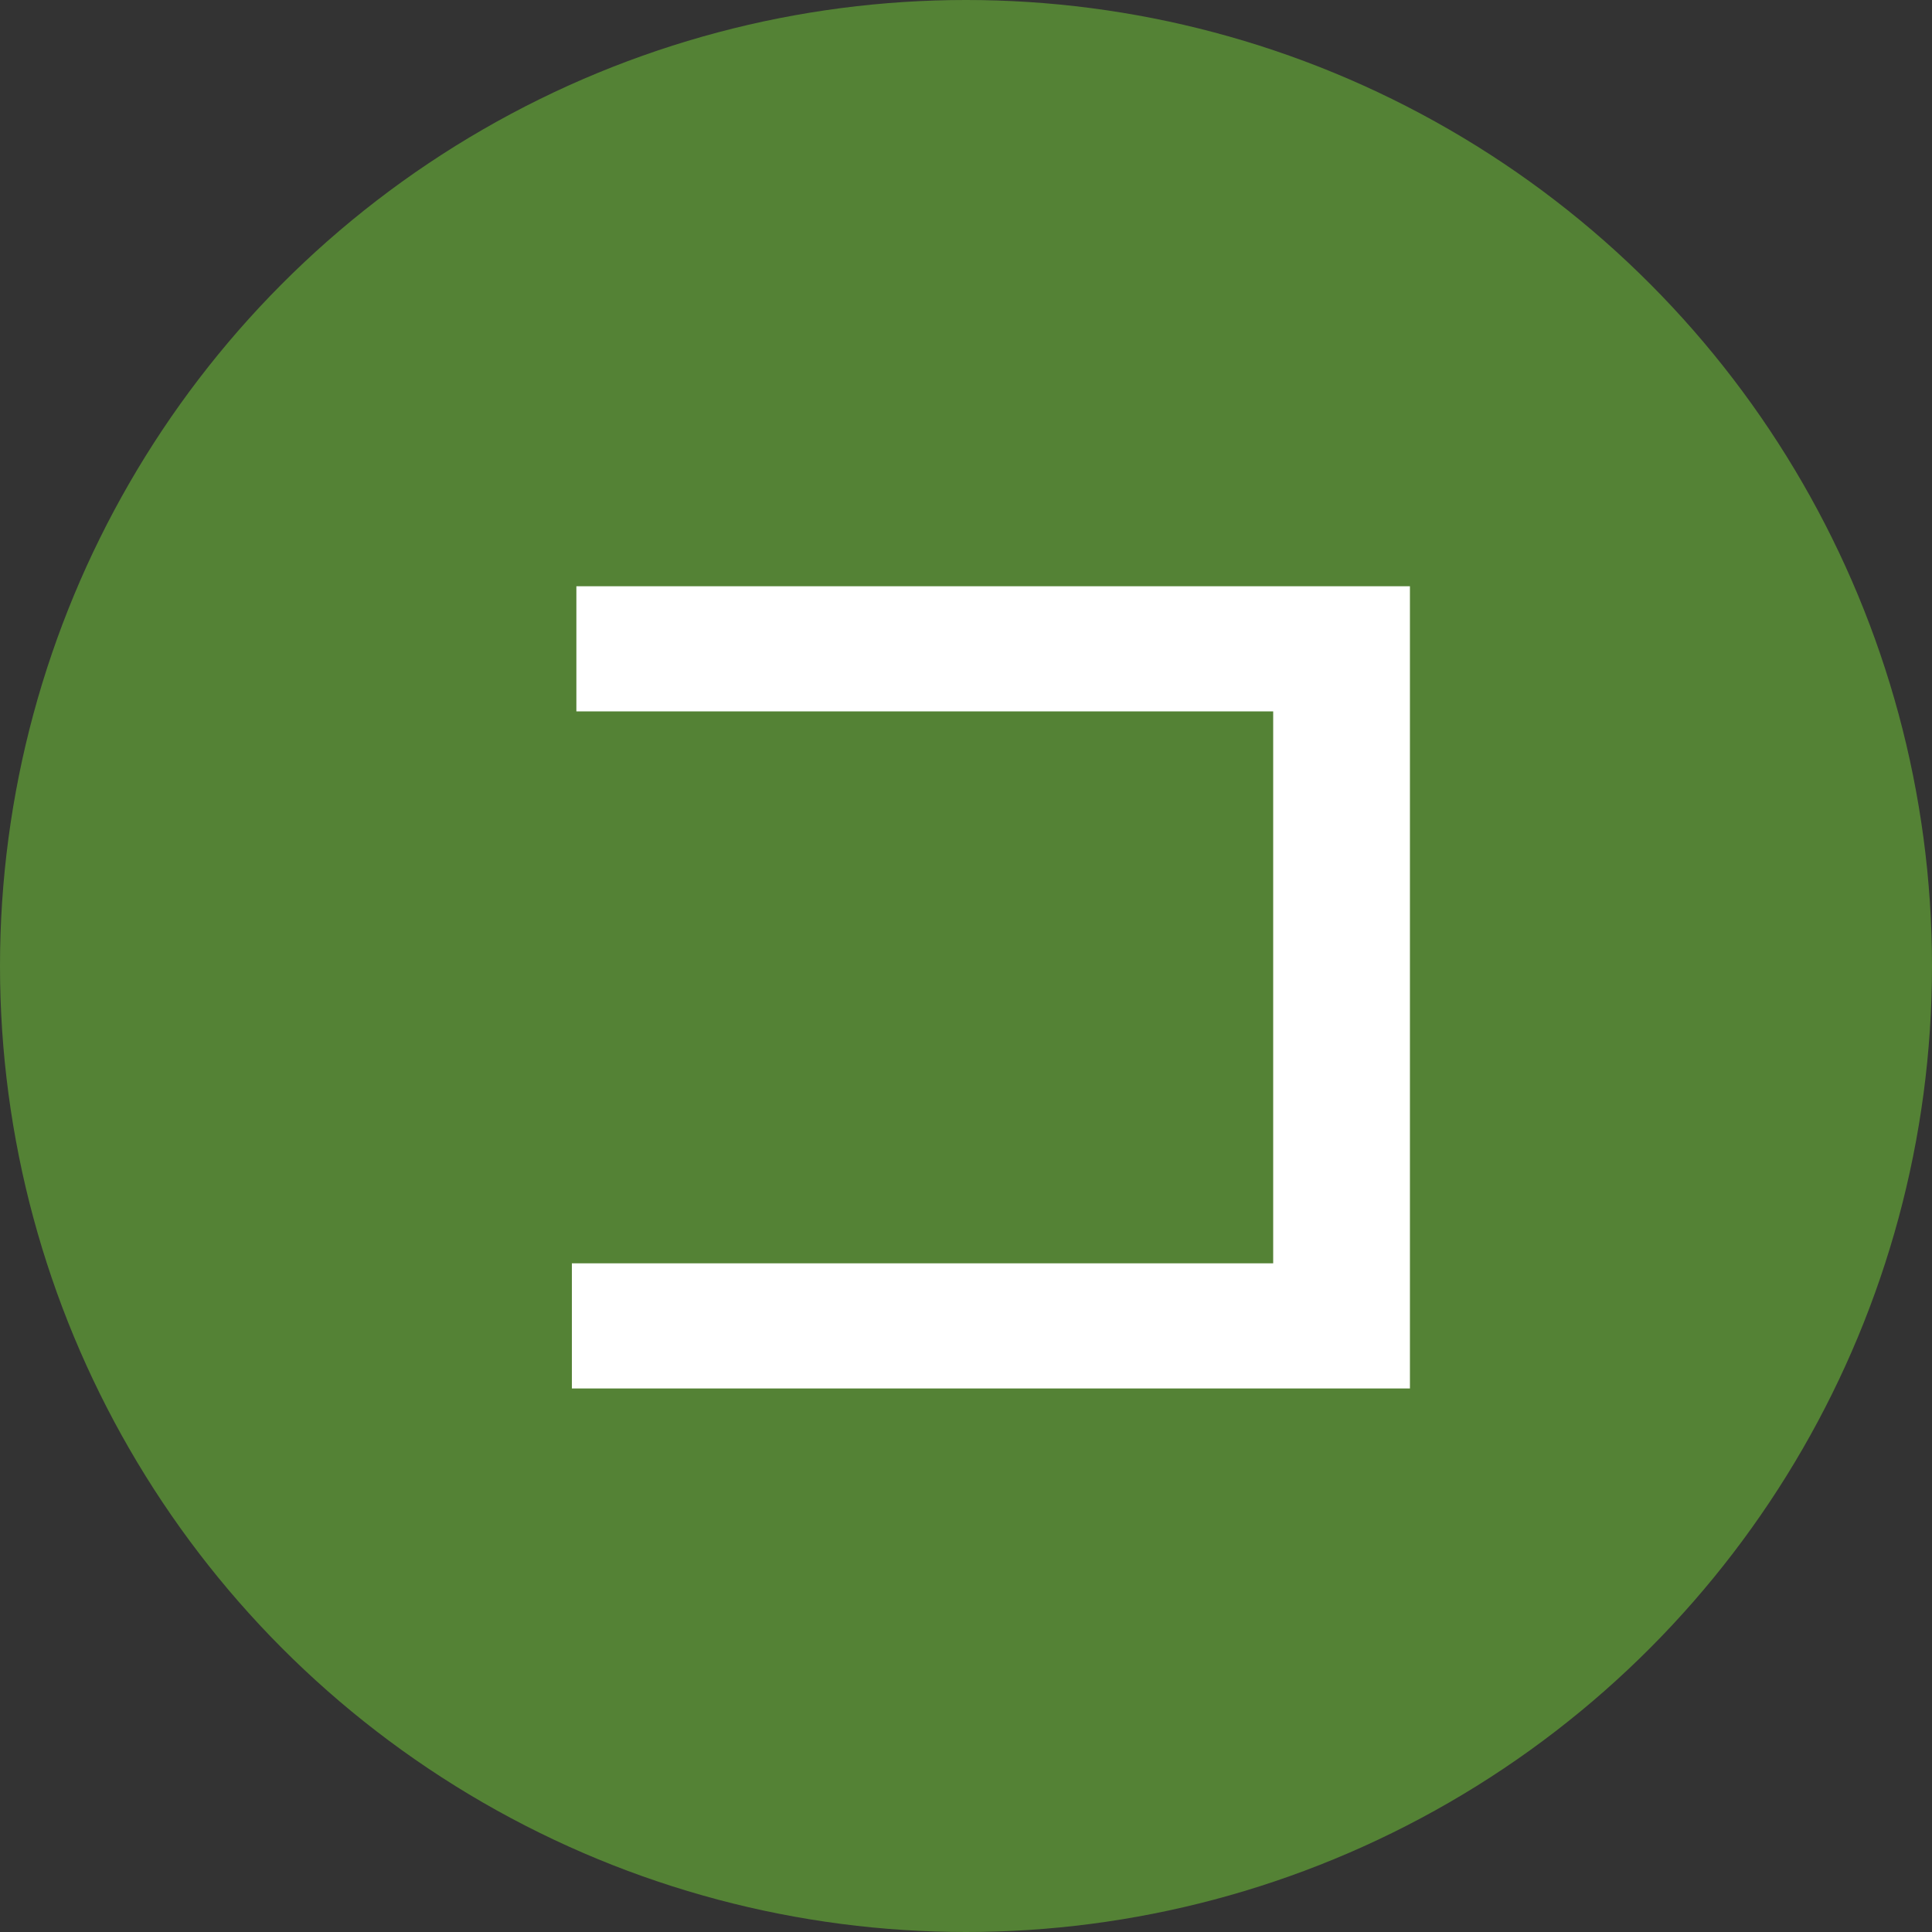 <?xml version="1.0" encoding="UTF-8"?><svg id="_レイヤー_2" xmlns="http://www.w3.org/2000/svg" viewBox="0 0 90 90"><rect x="0" y="0" width="90" height="90" fill="#333333" stroke="none"/><defs><style>.cls-1{fill:#fff;}.cls-2{fill:#548235;}</style></defs><g id="main"><circle class="cls-2" cx="45" cy="45" r="45"/><path class="cls-1" d="M65.68,27.31v37.37H26.64v-5.83h32.67v-25.71H26.85v-5.83h38.83Z"/></g></svg>